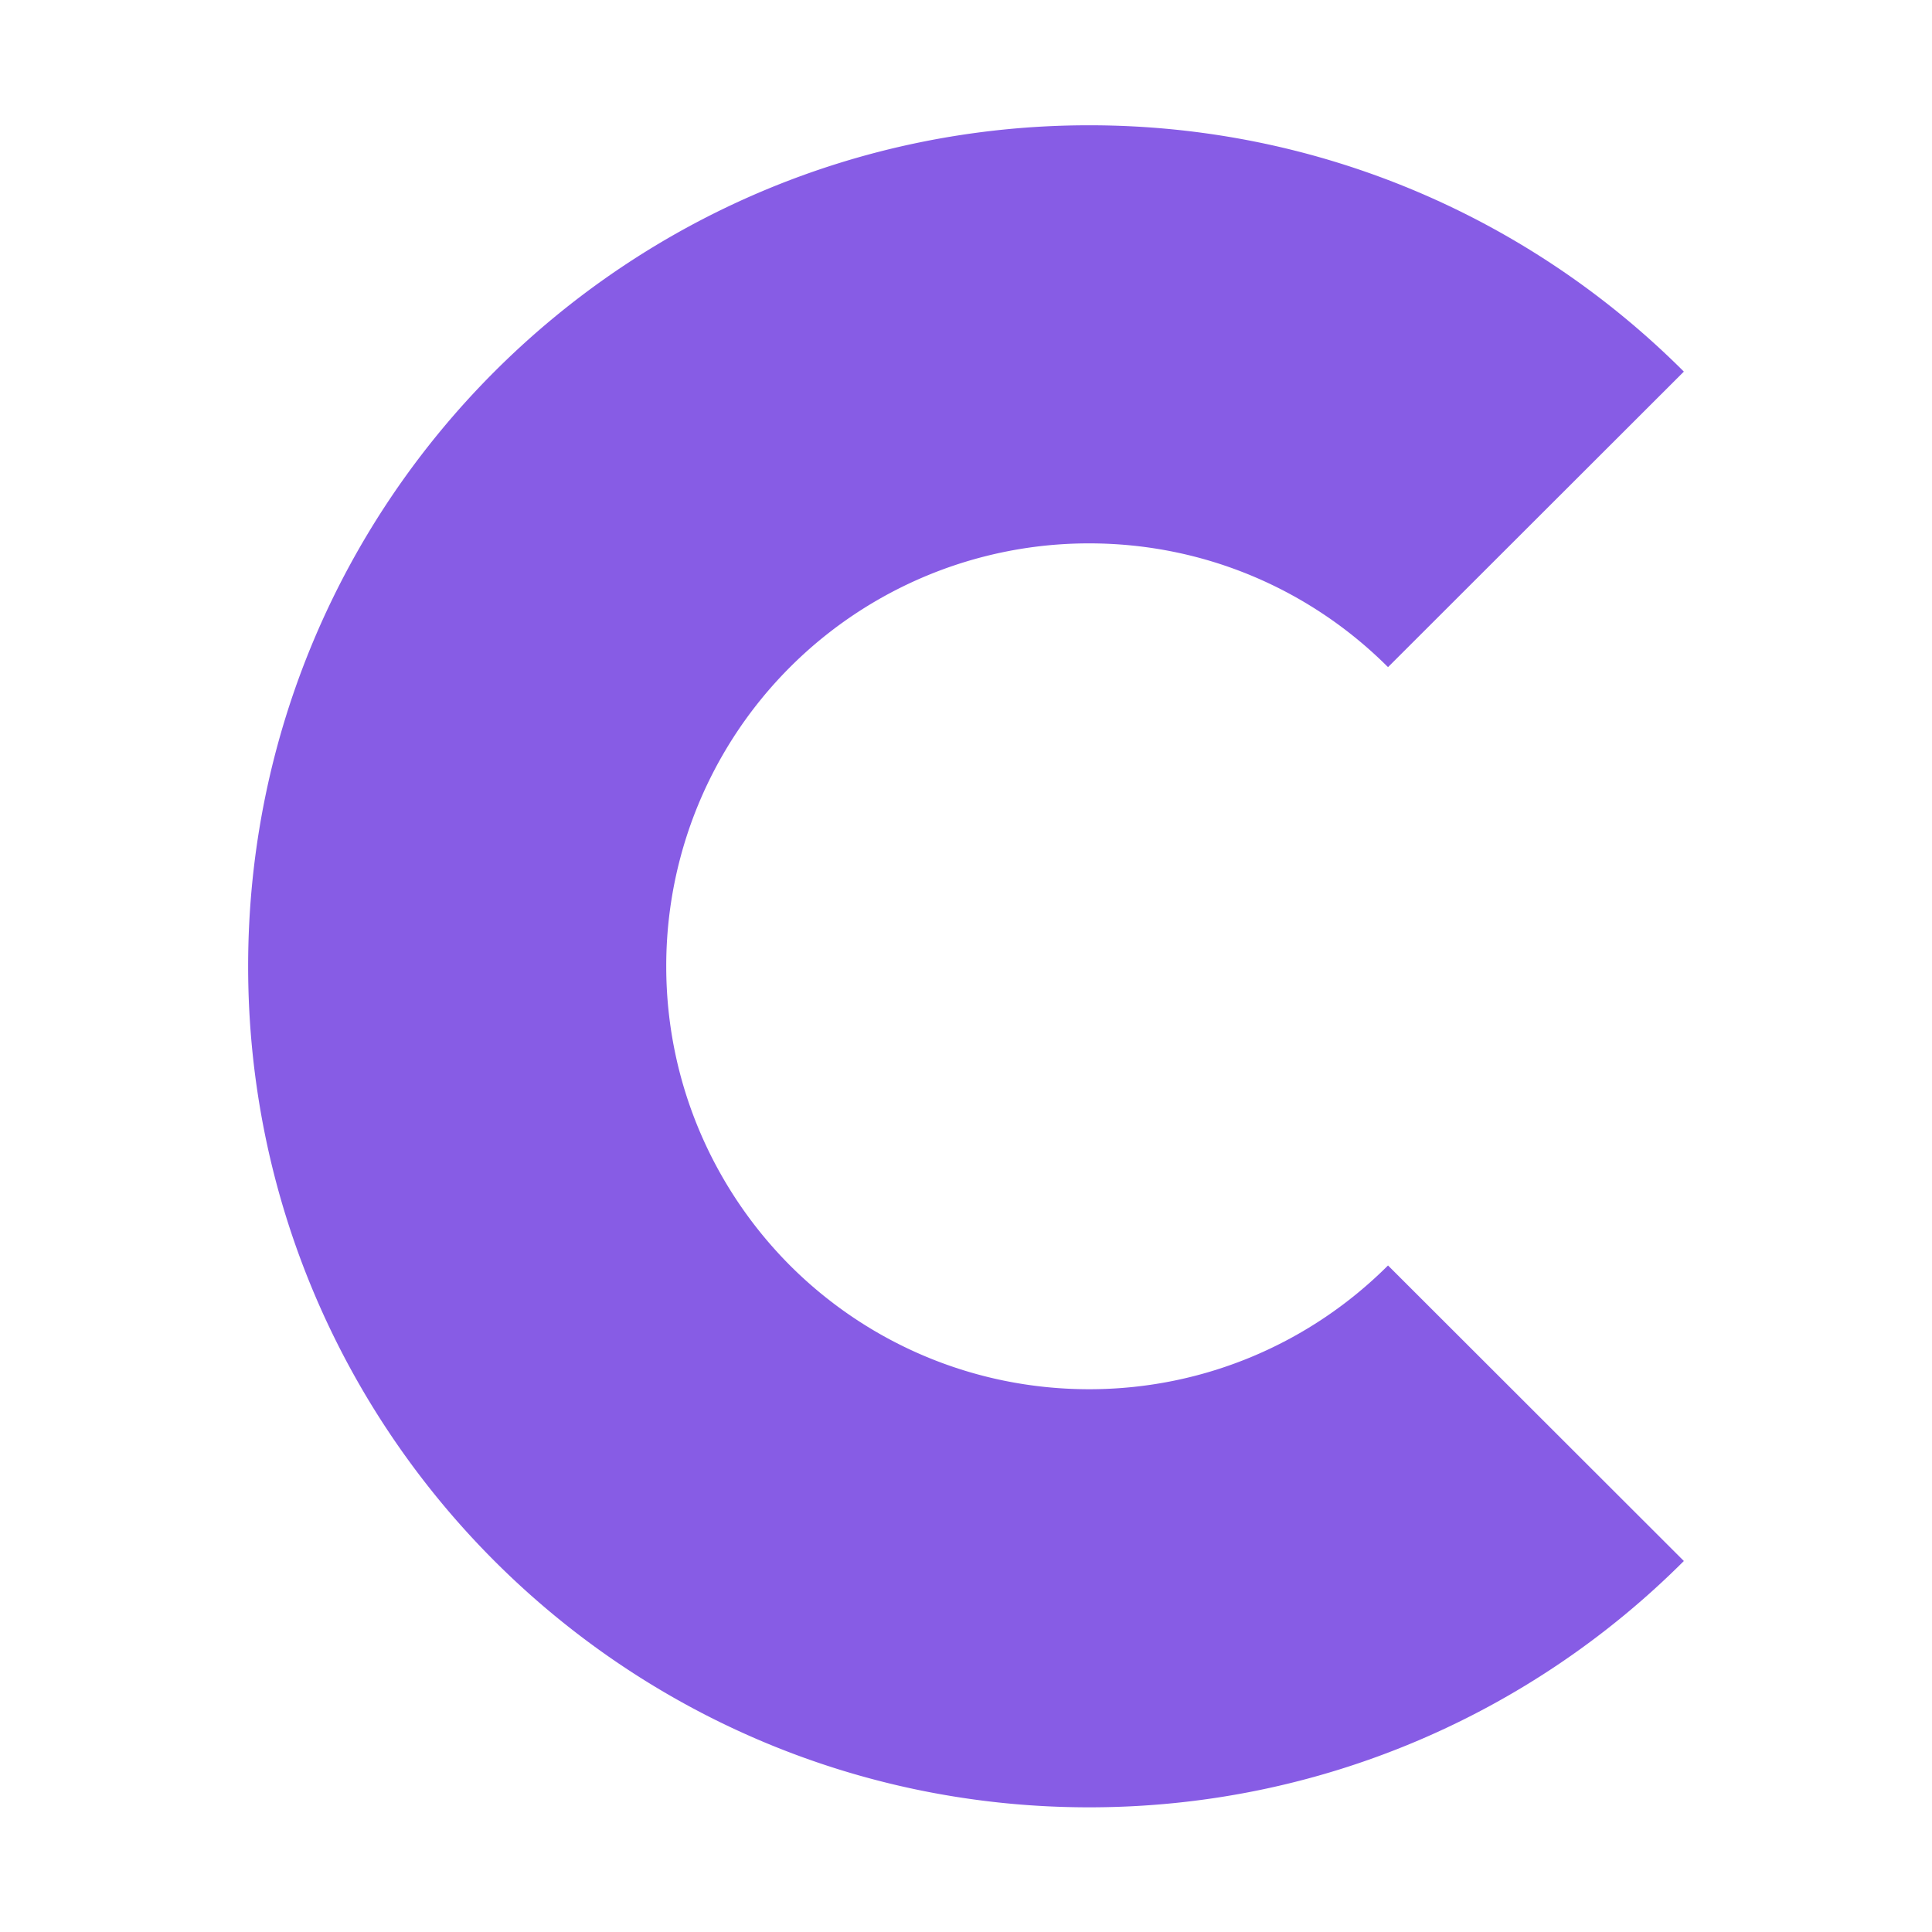 <svg xmlns="http://www.w3.org/2000/svg" data-name="Camada 2" viewBox="0 0 64 64"><g data-name="Camada 1"><path d="M36.08 46.02c-3.87 0-7.38-1.57-9.91-4.1-2.53-2.54-4.1-6.05-4.1-9.91A14 14 0 0 1 36.08 18c3.87 0 7.37 1.57 9.9 4.1l9.8-9.79c-5.04-5.04-12.01-8.16-19.7-8.16s-14.66 3.12-19.7 8.16c-5.04 5.04-8.16 12.01-8.16 19.7s3.12 14.66 8.16 19.7c5.04 5.04 12.01 8.16 19.7 8.16s14.66-3.12 19.7-8.16l-9.8-9.79c-2.53 2.53-6.04 4.1-9.9 4.1Z" style="fill:#875ce5"/><path d="M0 0h64v64H0z" style="fill:none"/></g></svg>